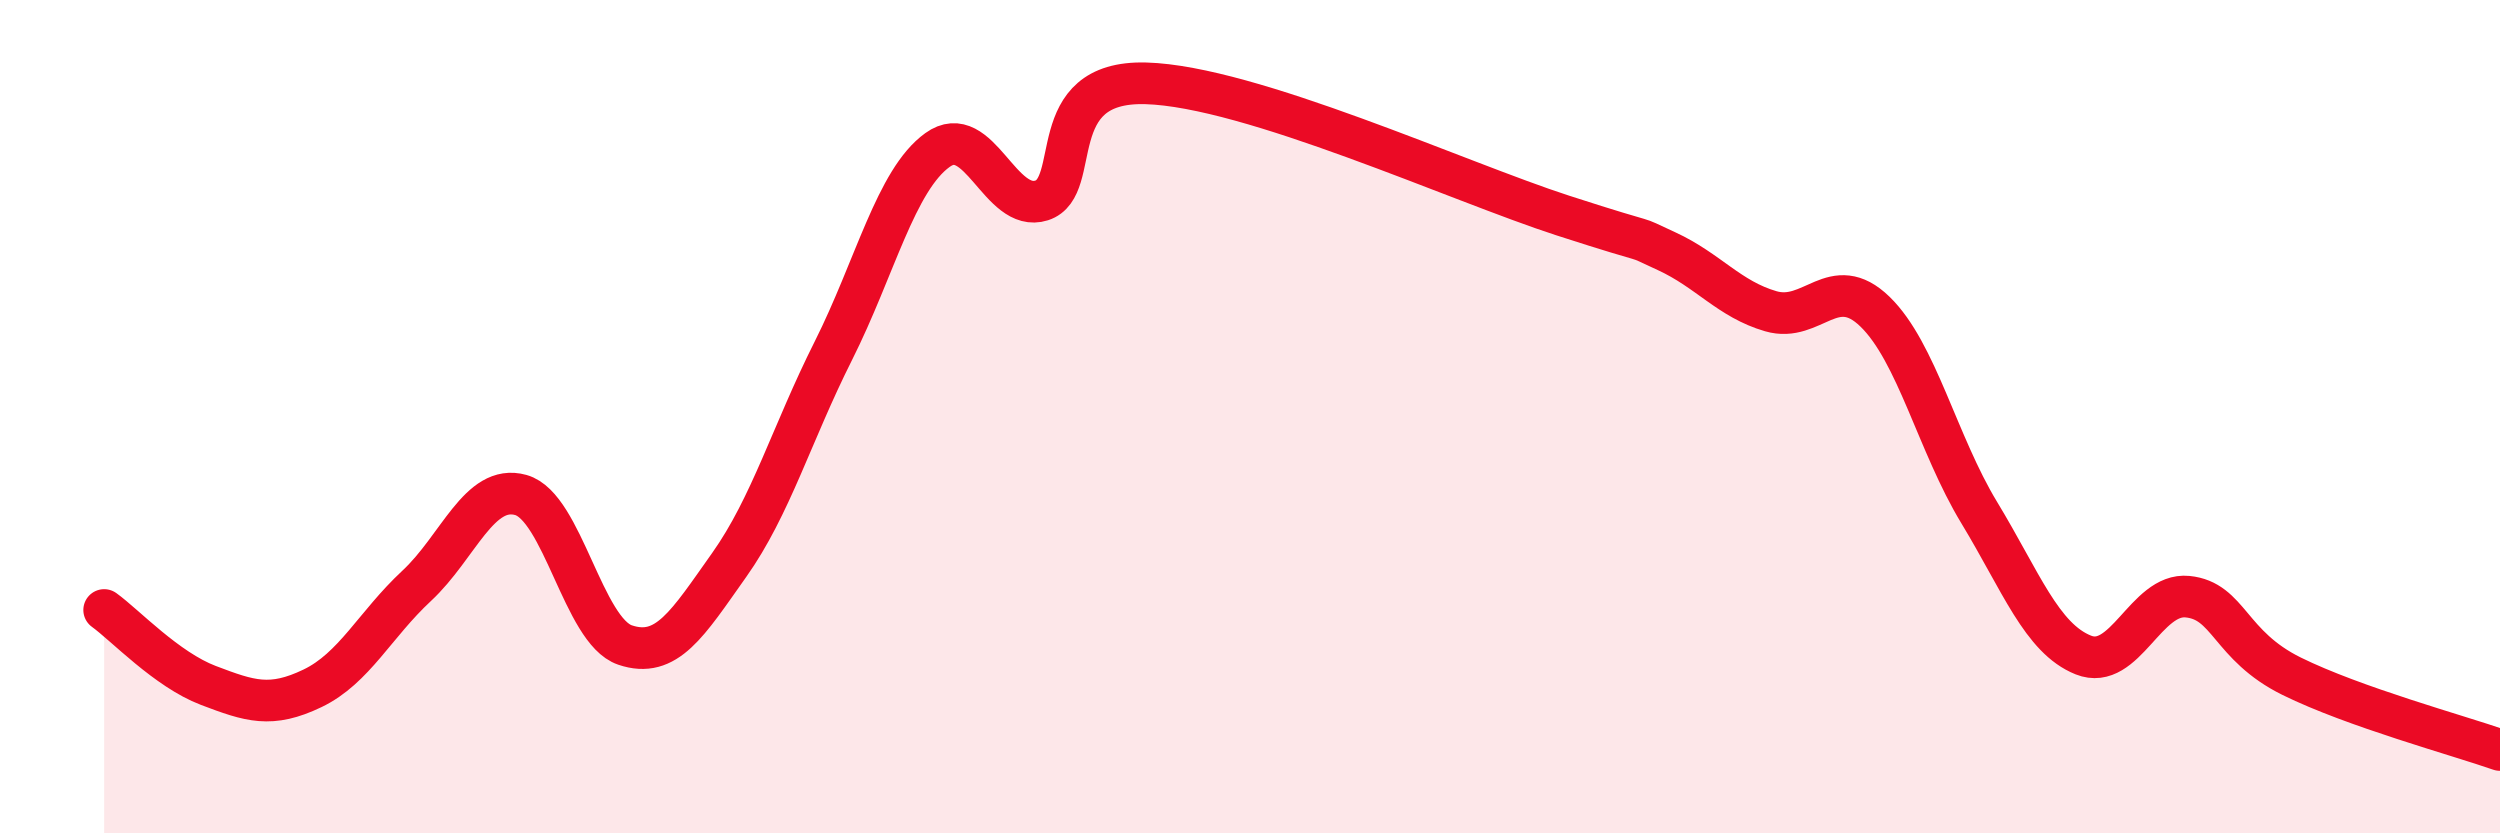 
    <svg width="60" height="20" viewBox="0 0 60 20" xmlns="http://www.w3.org/2000/svg">
      <path
        d="M 2.5,14.64 C 3,15 4,16.07 5,16.45 C 6,16.83 6.5,17 7.5,16.52 C 8.5,16.04 9,14.99 10,14.06 C 11,13.13 11.5,11.6 12.5,11.88 C 13.5,12.16 14,15.14 15,15.48 C 16,15.82 16.5,14.97 17.5,13.56 C 18.5,12.15 19,10.41 20,8.42 C 21,6.43 21.5,4.32 22.5,3.6 C 23.5,2.88 24,5.13 25,4.81 C 26,4.49 25,1.93 27.5,2 C 30,2.07 35,4.36 37.5,5.17 C 40,5.98 39,5.57 40,6.03 C 41,6.49 41.5,7.18 42.5,7.47 C 43.5,7.76 44,6.51 45,7.48 C 46,8.45 46.5,10.65 47.5,12.3 C 48.5,13.95 49,15.32 50,15.72 C 51,16.12 51.5,14.22 52.5,14.32 C 53.5,14.42 53.5,15.49 55,16.23 C 56.5,16.97 59,17.65 60,18L60 20L2.5 20Z"
        fill="#EB0A25"
        opacity="0.1"
        stroke-linecap="round"
        stroke-linejoin="round"
      />
      <path
        d="M 2.5,14.64 C 3,15 4,16.07 5,16.45 C 6,16.83 6.5,17 7.5,16.52 C 8.5,16.04 9,14.99 10,14.06 C 11,13.13 11.5,11.6 12.5,11.88 C 13.5,12.16 14,15.14 15,15.48 C 16,15.82 16.5,14.97 17.5,13.56 C 18.5,12.15 19,10.41 20,8.42 C 21,6.43 21.5,4.32 22.5,3.6 C 23.5,2.88 24,5.13 25,4.81 C 26,4.49 25,1.93 27.5,2 C 30,2.07 35,4.36 37.5,5.17 C 40,5.98 39,5.57 40,6.03 C 41,6.49 41.5,7.18 42.5,7.47 C 43.5,7.76 44,6.51 45,7.48 C 46,8.45 46.5,10.65 47.5,12.3 C 48.5,13.95 49,15.32 50,15.72 C 51,16.12 51.5,14.22 52.5,14.32 C 53.5,14.42 53.5,15.49 55,16.23 C 56.5,16.97 59,17.65 60,18"
        stroke="#EB0A25"
        stroke-width="1"
        fill="none"
        stroke-linecap="round"
        stroke-linejoin="round"
      />
    </svg>
  